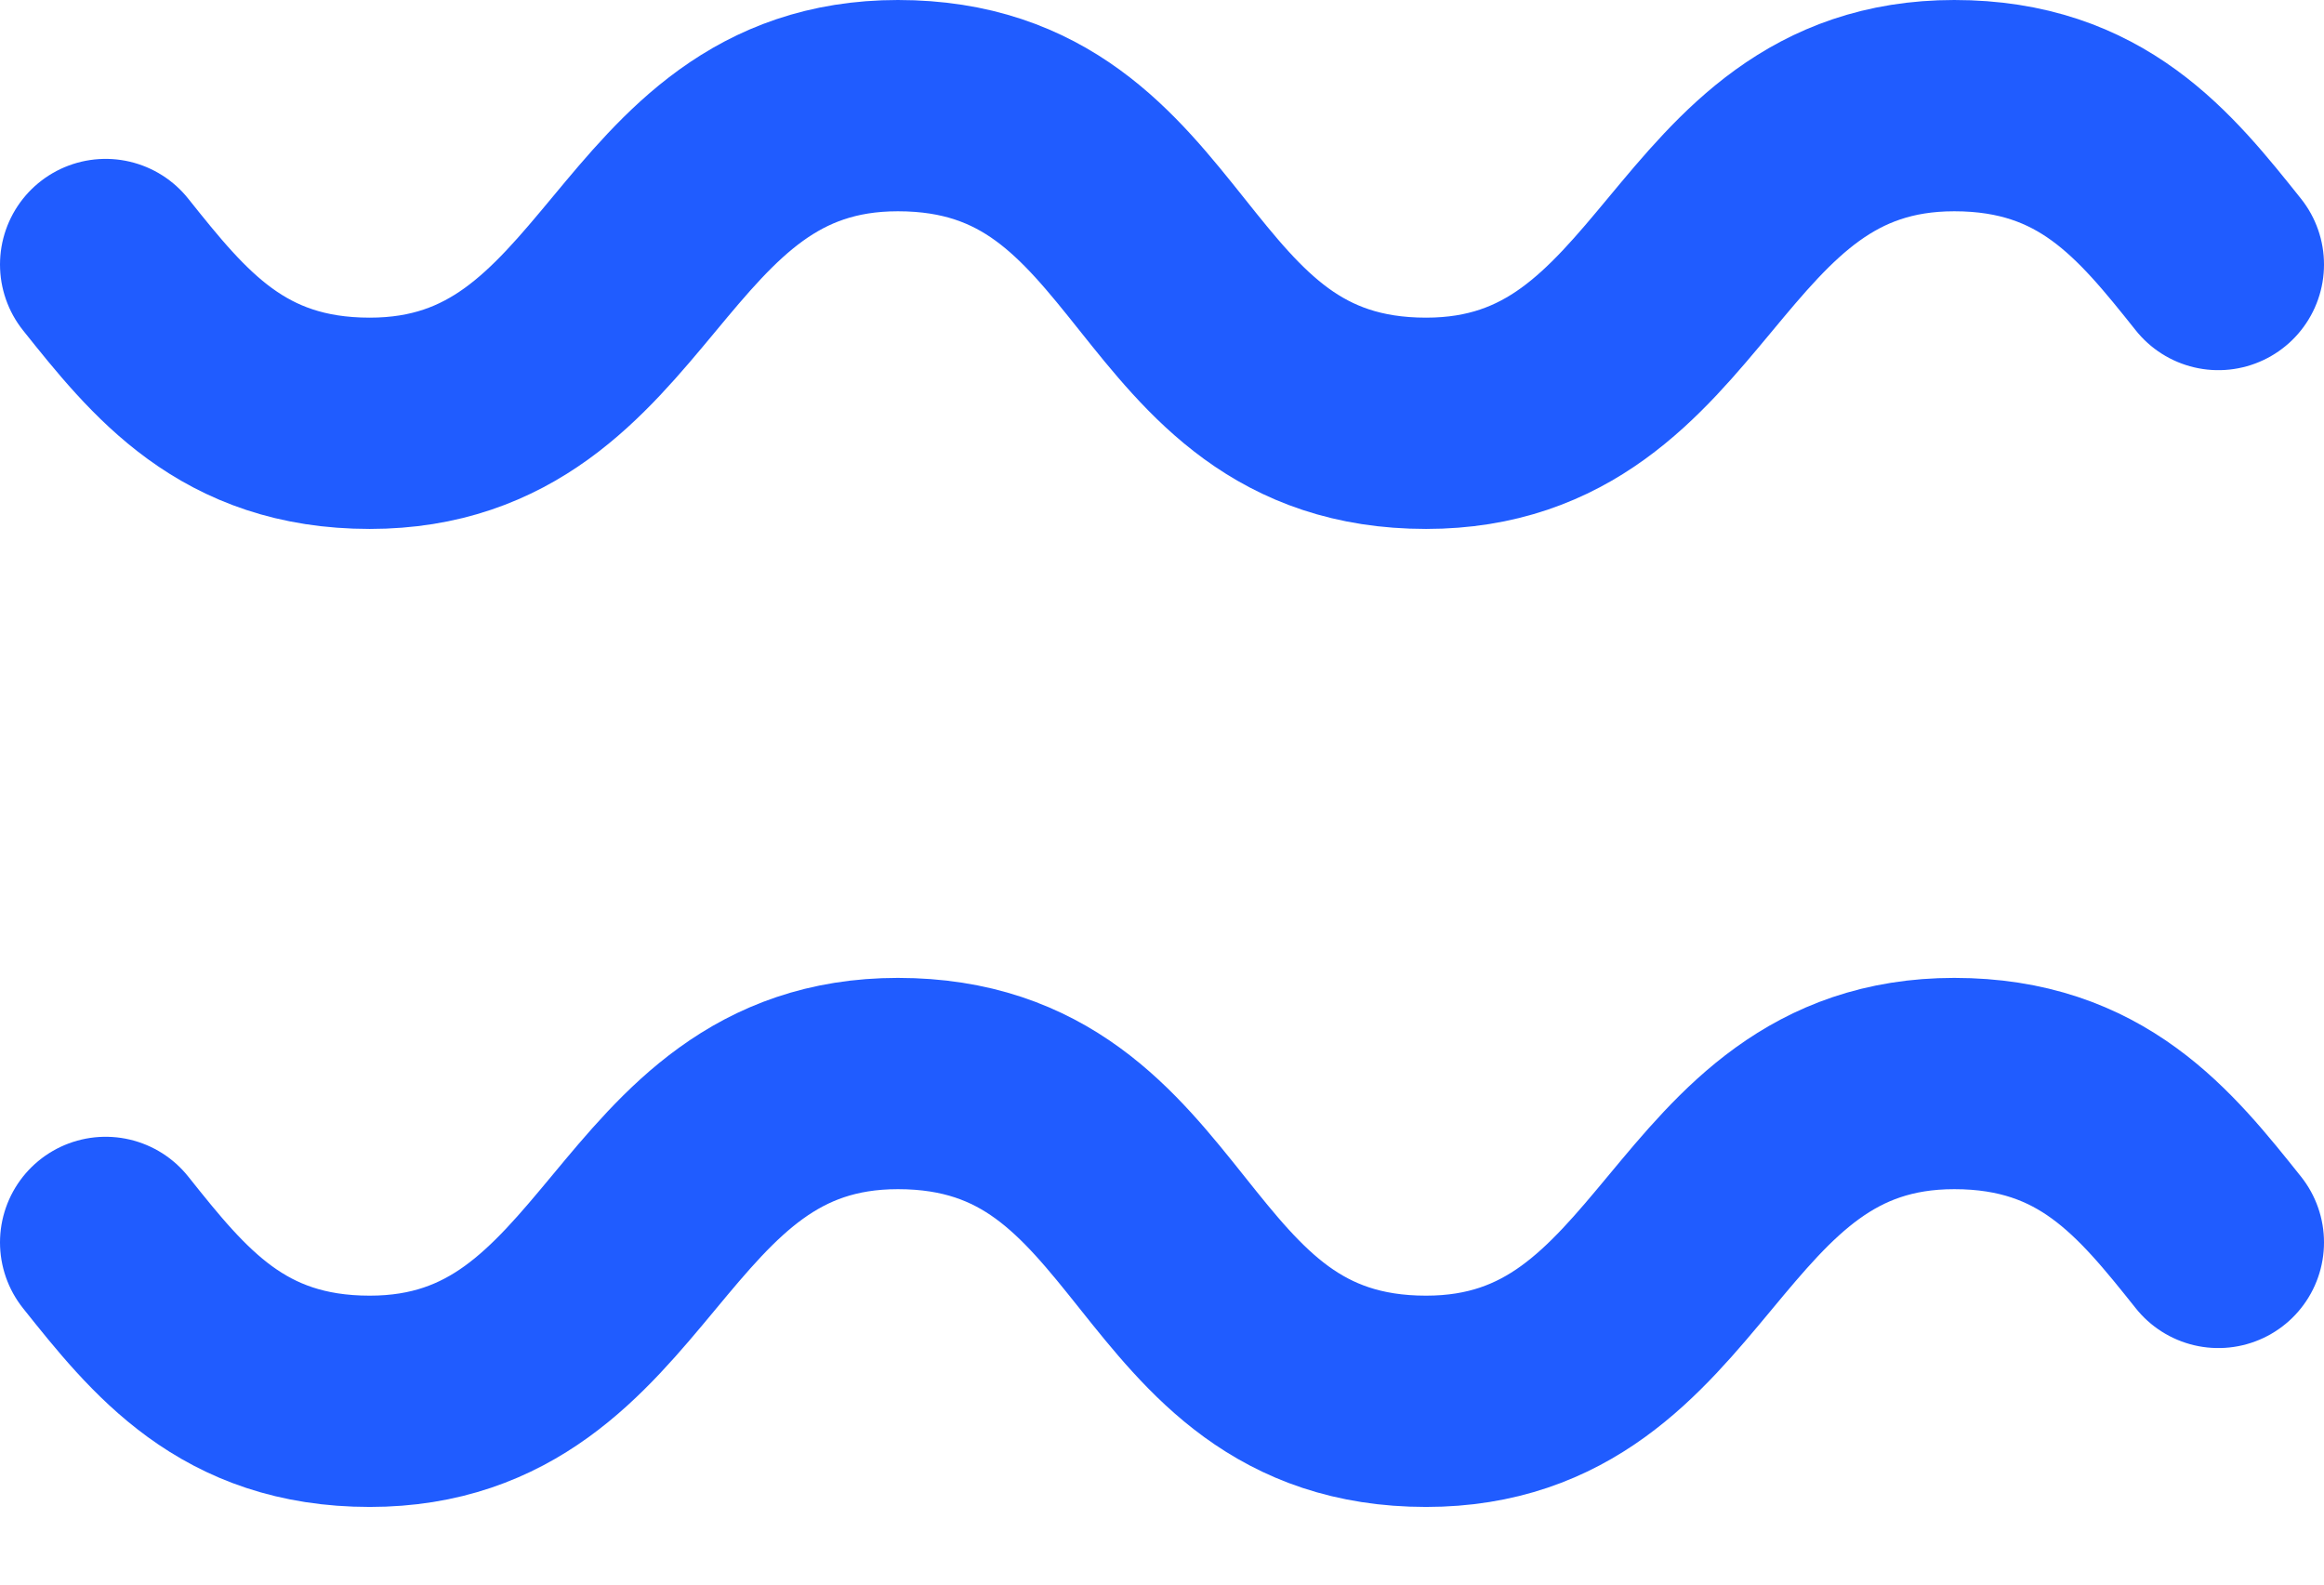 <?xml version="1.0" encoding="UTF-8"?> <svg xmlns="http://www.w3.org/2000/svg" width="22" height="15" viewBox="0 0 22 15" fill="none"> <path d="M1 2.504C1.6 3.255 2.2 4.007 3.5 4.007C6 4.007 6 1 8.5 1C11.1 1 10.9 4.007 13.5 4.007C16 4.007 16 1 18.5 1C19.8 1 20.4 1.752 21 2.504" stroke="#205CFF" stroke-width="2" stroke-linecap="round" stroke-linejoin="round"></path> <path d="M1 11.761C1.6 12.513 2.2 13.265 3.5 13.265C6 13.265 6 10.257 8.5 10.257C11.1 10.257 10.9 13.265 13.5 13.265C16 13.265 16 10.257 18.5 10.257C19.8 10.257 20.4 11.009 21 11.761" stroke="#205CFF" stroke-width="2" stroke-linecap="round" stroke-linejoin="round"></path> </svg> 